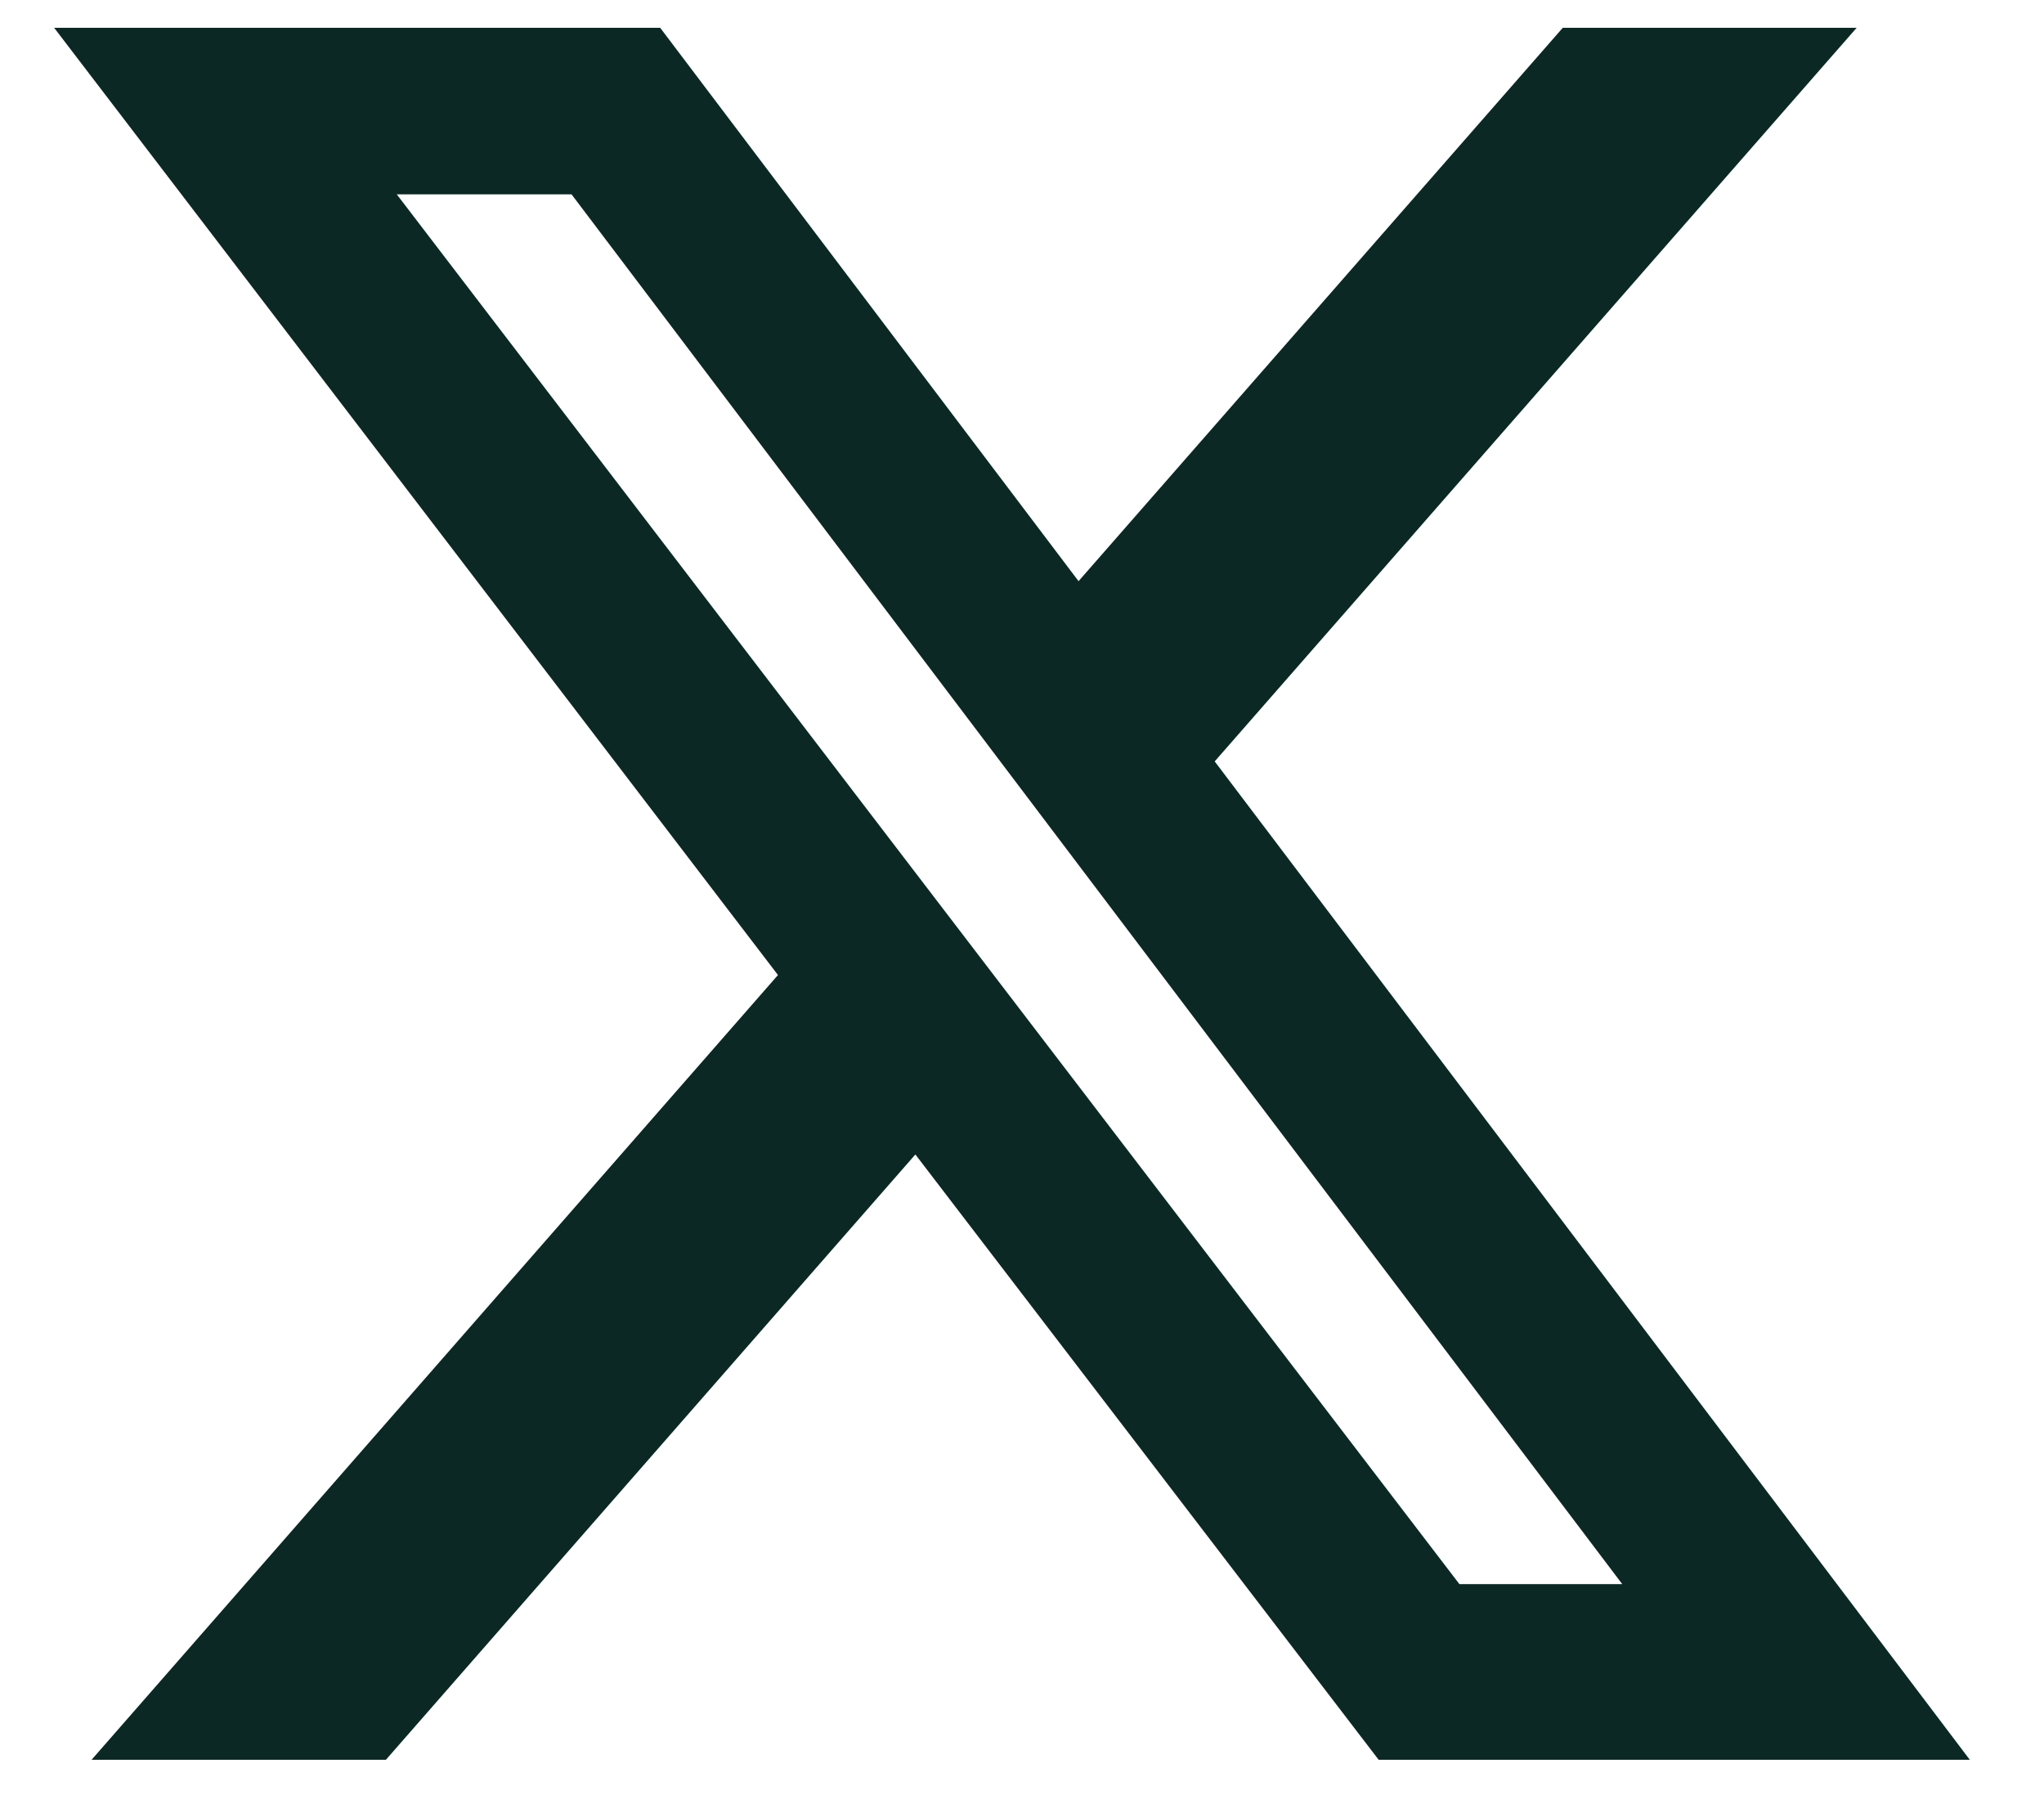 <?xml version="1.0" encoding="UTF-8"?> <svg xmlns="http://www.w3.org/2000/svg" width="18" height="16" viewBox="0 0 18 16" fill="none"><path d="M13.762 0.245H16.35L10.697 6.704L17.347 15.495H12.141L8.061 10.165L3.398 15.495H0.806L6.851 8.585L0.477 0.245H5.814L9.498 5.117L13.762 0.245ZM12.852 13.948H14.286L5.033 1.711H3.494L12.852 13.948Z" fill="#0C2824"></path></svg> 